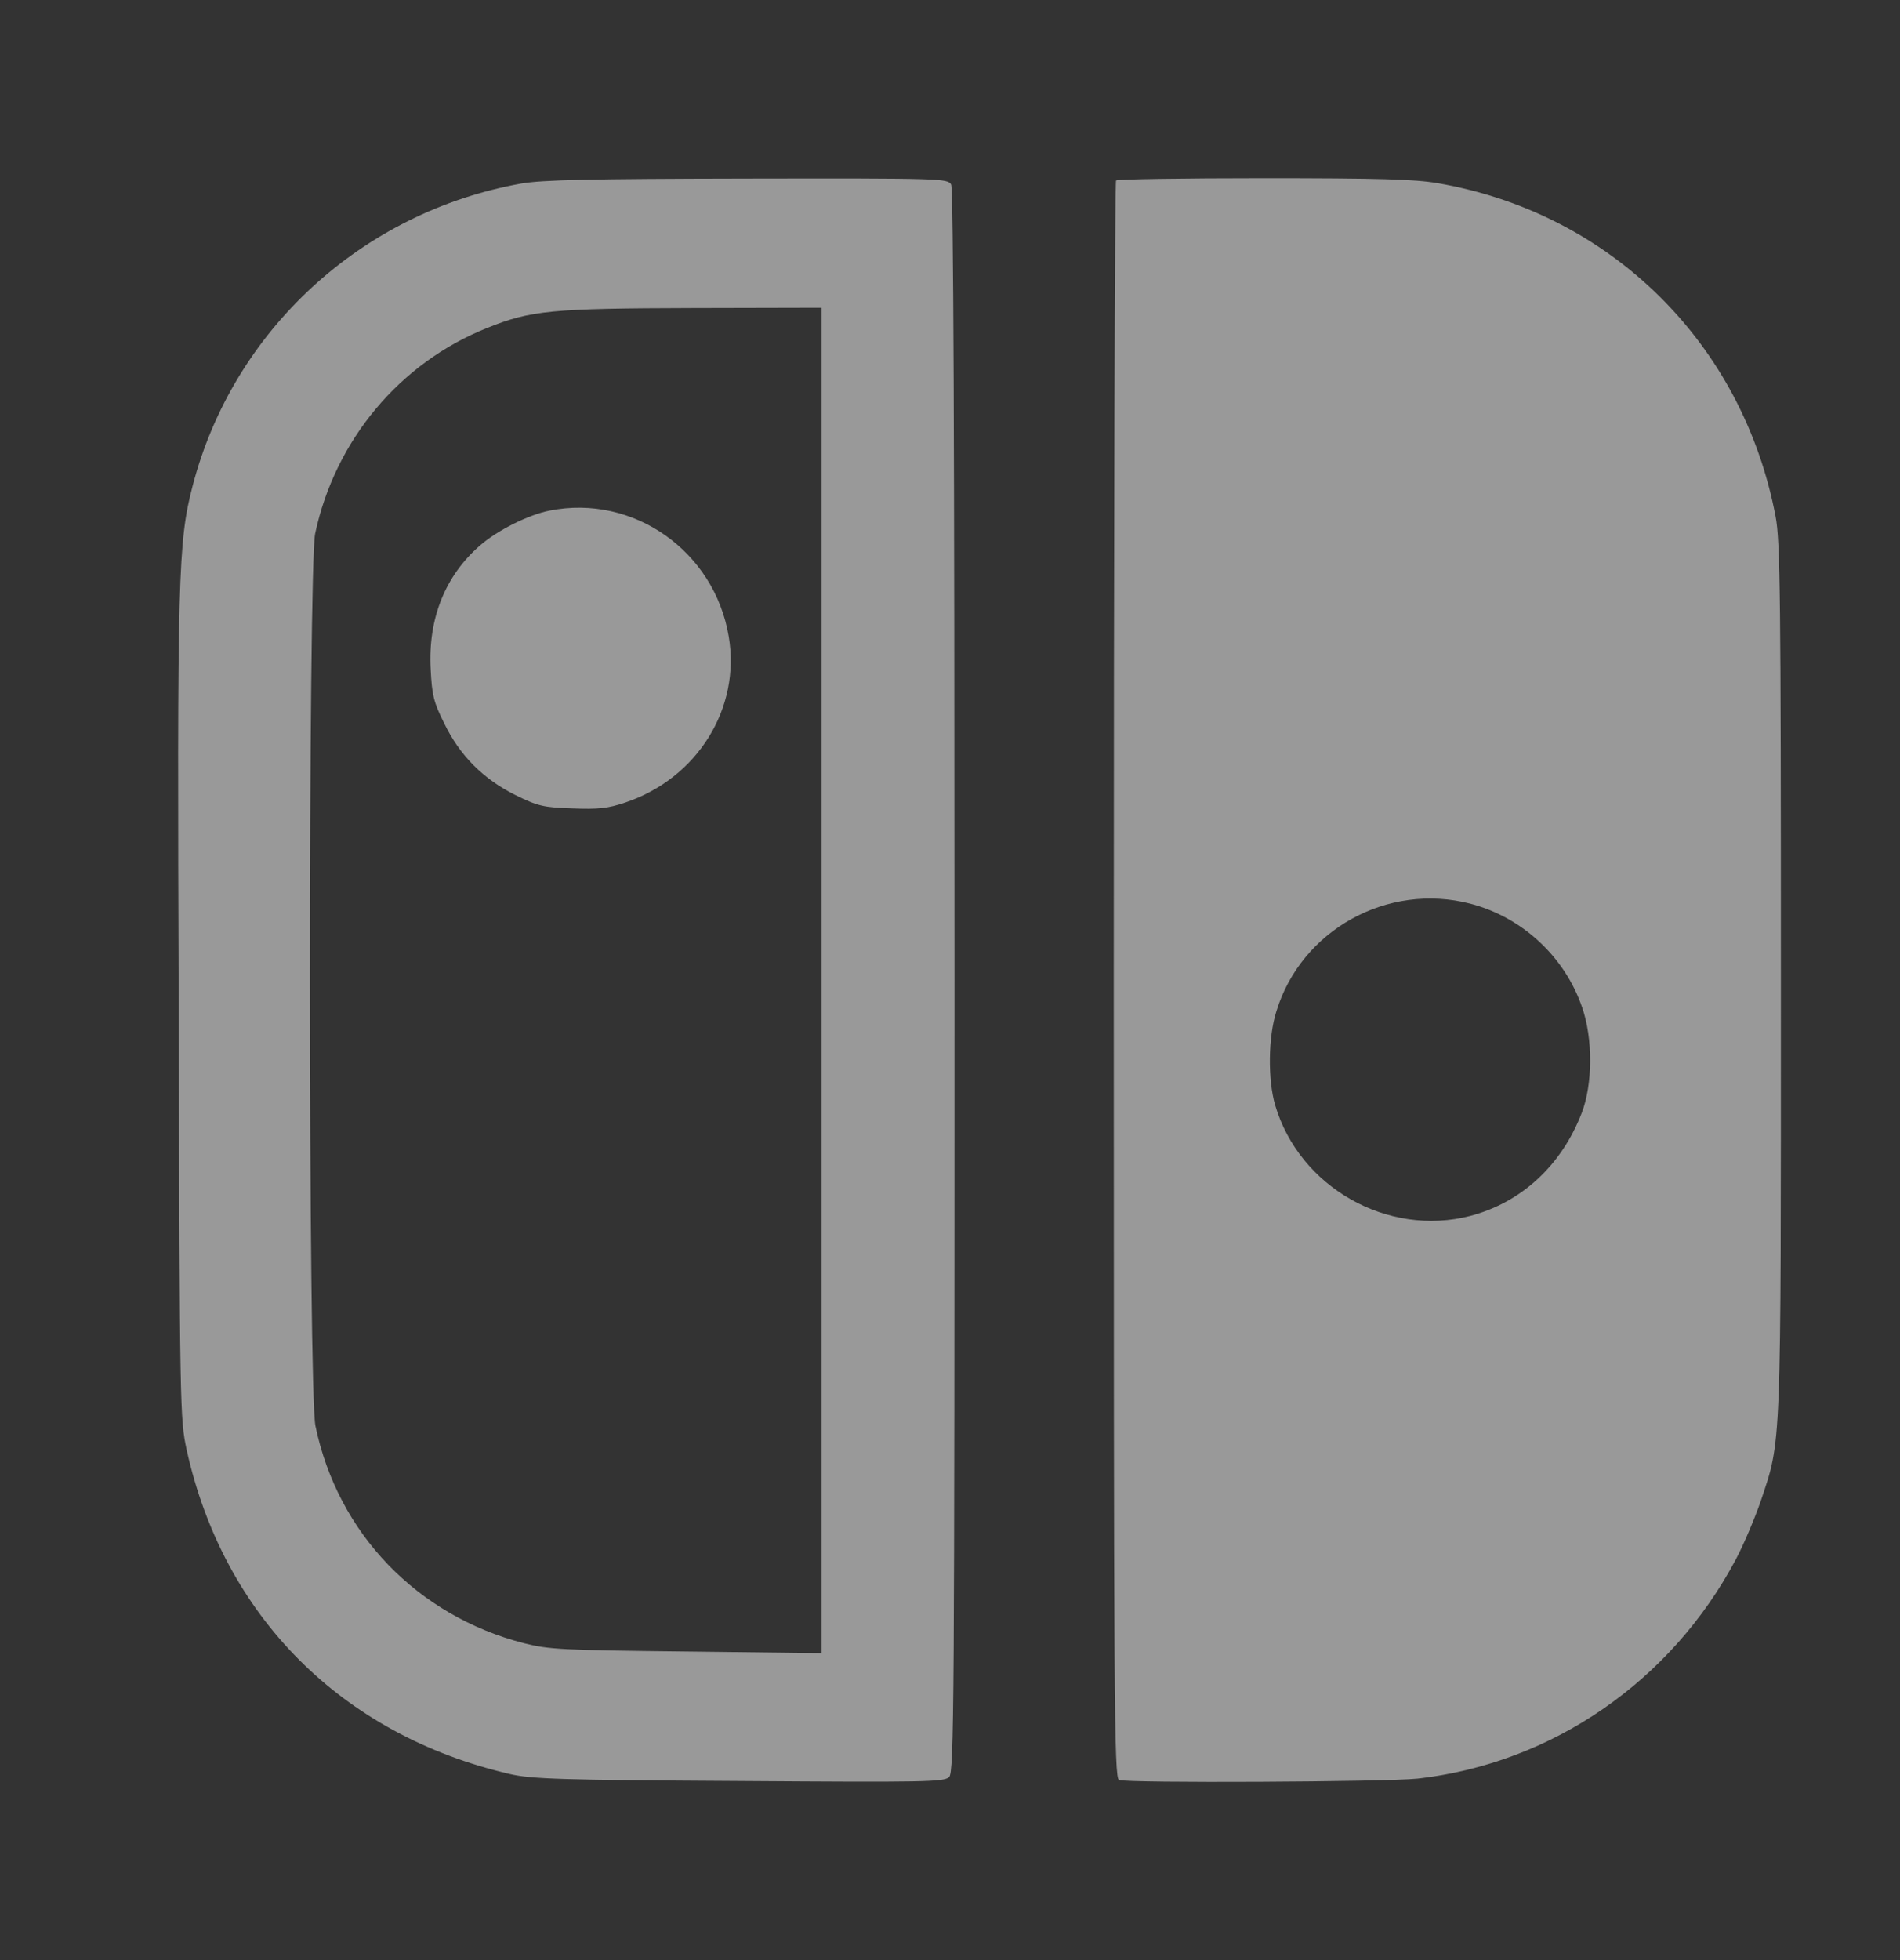 <svg width="32" height="33" viewBox="0 0 32 33" fill="none" xmlns="http://www.w3.org/2000/svg">
<rect x="0" y="0" width="32" height="33" fill="#333333" stroke="none"/>
<g opacity="0.5" clip-path="url(#clip0_429_5396)">
<path d="M8.779 3.09C6.09 3.571 3.927 5.561 3.245 8.177C2.999 9.122 2.982 9.675 3.01 17.004C3.027 23.735 3.032 23.891 3.144 24.411C3.765 27.212 5.755 29.208 8.584 29.867C8.952 29.951 9.422 29.968 12.446 29.985C15.577 30.007 15.901 30.002 15.985 29.918C16.069 29.834 16.075 28.755 16.075 16.523C16.075 7.456 16.058 3.185 16.019 3.107C15.963 3.006 15.868 3 12.592 3.006C9.931 3.011 9.131 3.028 8.779 3.09ZM13.838 16.506V27.832L11.563 27.805C9.467 27.782 9.243 27.771 8.824 27.665C7.024 27.201 5.688 25.814 5.313 24.009C5.19 23.444 5.19 9.535 5.308 8.982C5.643 7.411 6.733 6.108 8.203 5.522C8.941 5.225 9.282 5.192 11.675 5.186L13.838 5.181V16.506Z" fill="white"/>
<path d="M9.259 8.596C8.907 8.663 8.371 8.931 8.085 9.183C7.499 9.691 7.208 10.413 7.253 11.262C7.275 11.704 7.303 11.821 7.482 12.179C7.744 12.721 8.141 13.118 8.684 13.387C9.058 13.571 9.153 13.594 9.64 13.61C10.081 13.627 10.238 13.61 10.534 13.51C11.747 13.102 12.479 11.922 12.273 10.714C12.032 9.278 10.668 8.316 9.259 8.596Z" fill="white"/>
<path d="M18.797 3.039C18.775 3.056 18.758 9.116 18.758 16.506C18.758 28.699 18.763 29.934 18.847 29.968C18.998 30.023 23.336 30.001 23.873 29.945C26.143 29.688 28.144 28.307 29.234 26.256C29.374 25.993 29.558 25.551 29.653 25.277C30.005 24.226 29.994 24.506 29.994 16.473C29.994 10.06 29.983 9.105 29.905 8.697C29.351 5.784 27.132 3.587 24.214 3.084C23.823 3.017 23.219 3 21.273 3C19.932 3 18.814 3.017 18.797 3.039ZM24.767 15.215C25.64 15.444 26.355 16.109 26.646 16.959C26.83 17.484 26.825 18.256 26.64 18.737C26.299 19.62 25.628 20.241 24.767 20.47C23.37 20.833 21.883 19.989 21.475 18.603C21.352 18.178 21.357 17.462 21.497 17.026C21.916 15.656 23.37 14.851 24.767 15.215Z" fill="white"/>
</g>
<defs>
<clipPath id="clip0_429_5396">
<rect width="27" height="27" fill="white" transform="translate(3 3)"/>
</clipPath>
</defs>
</svg>
